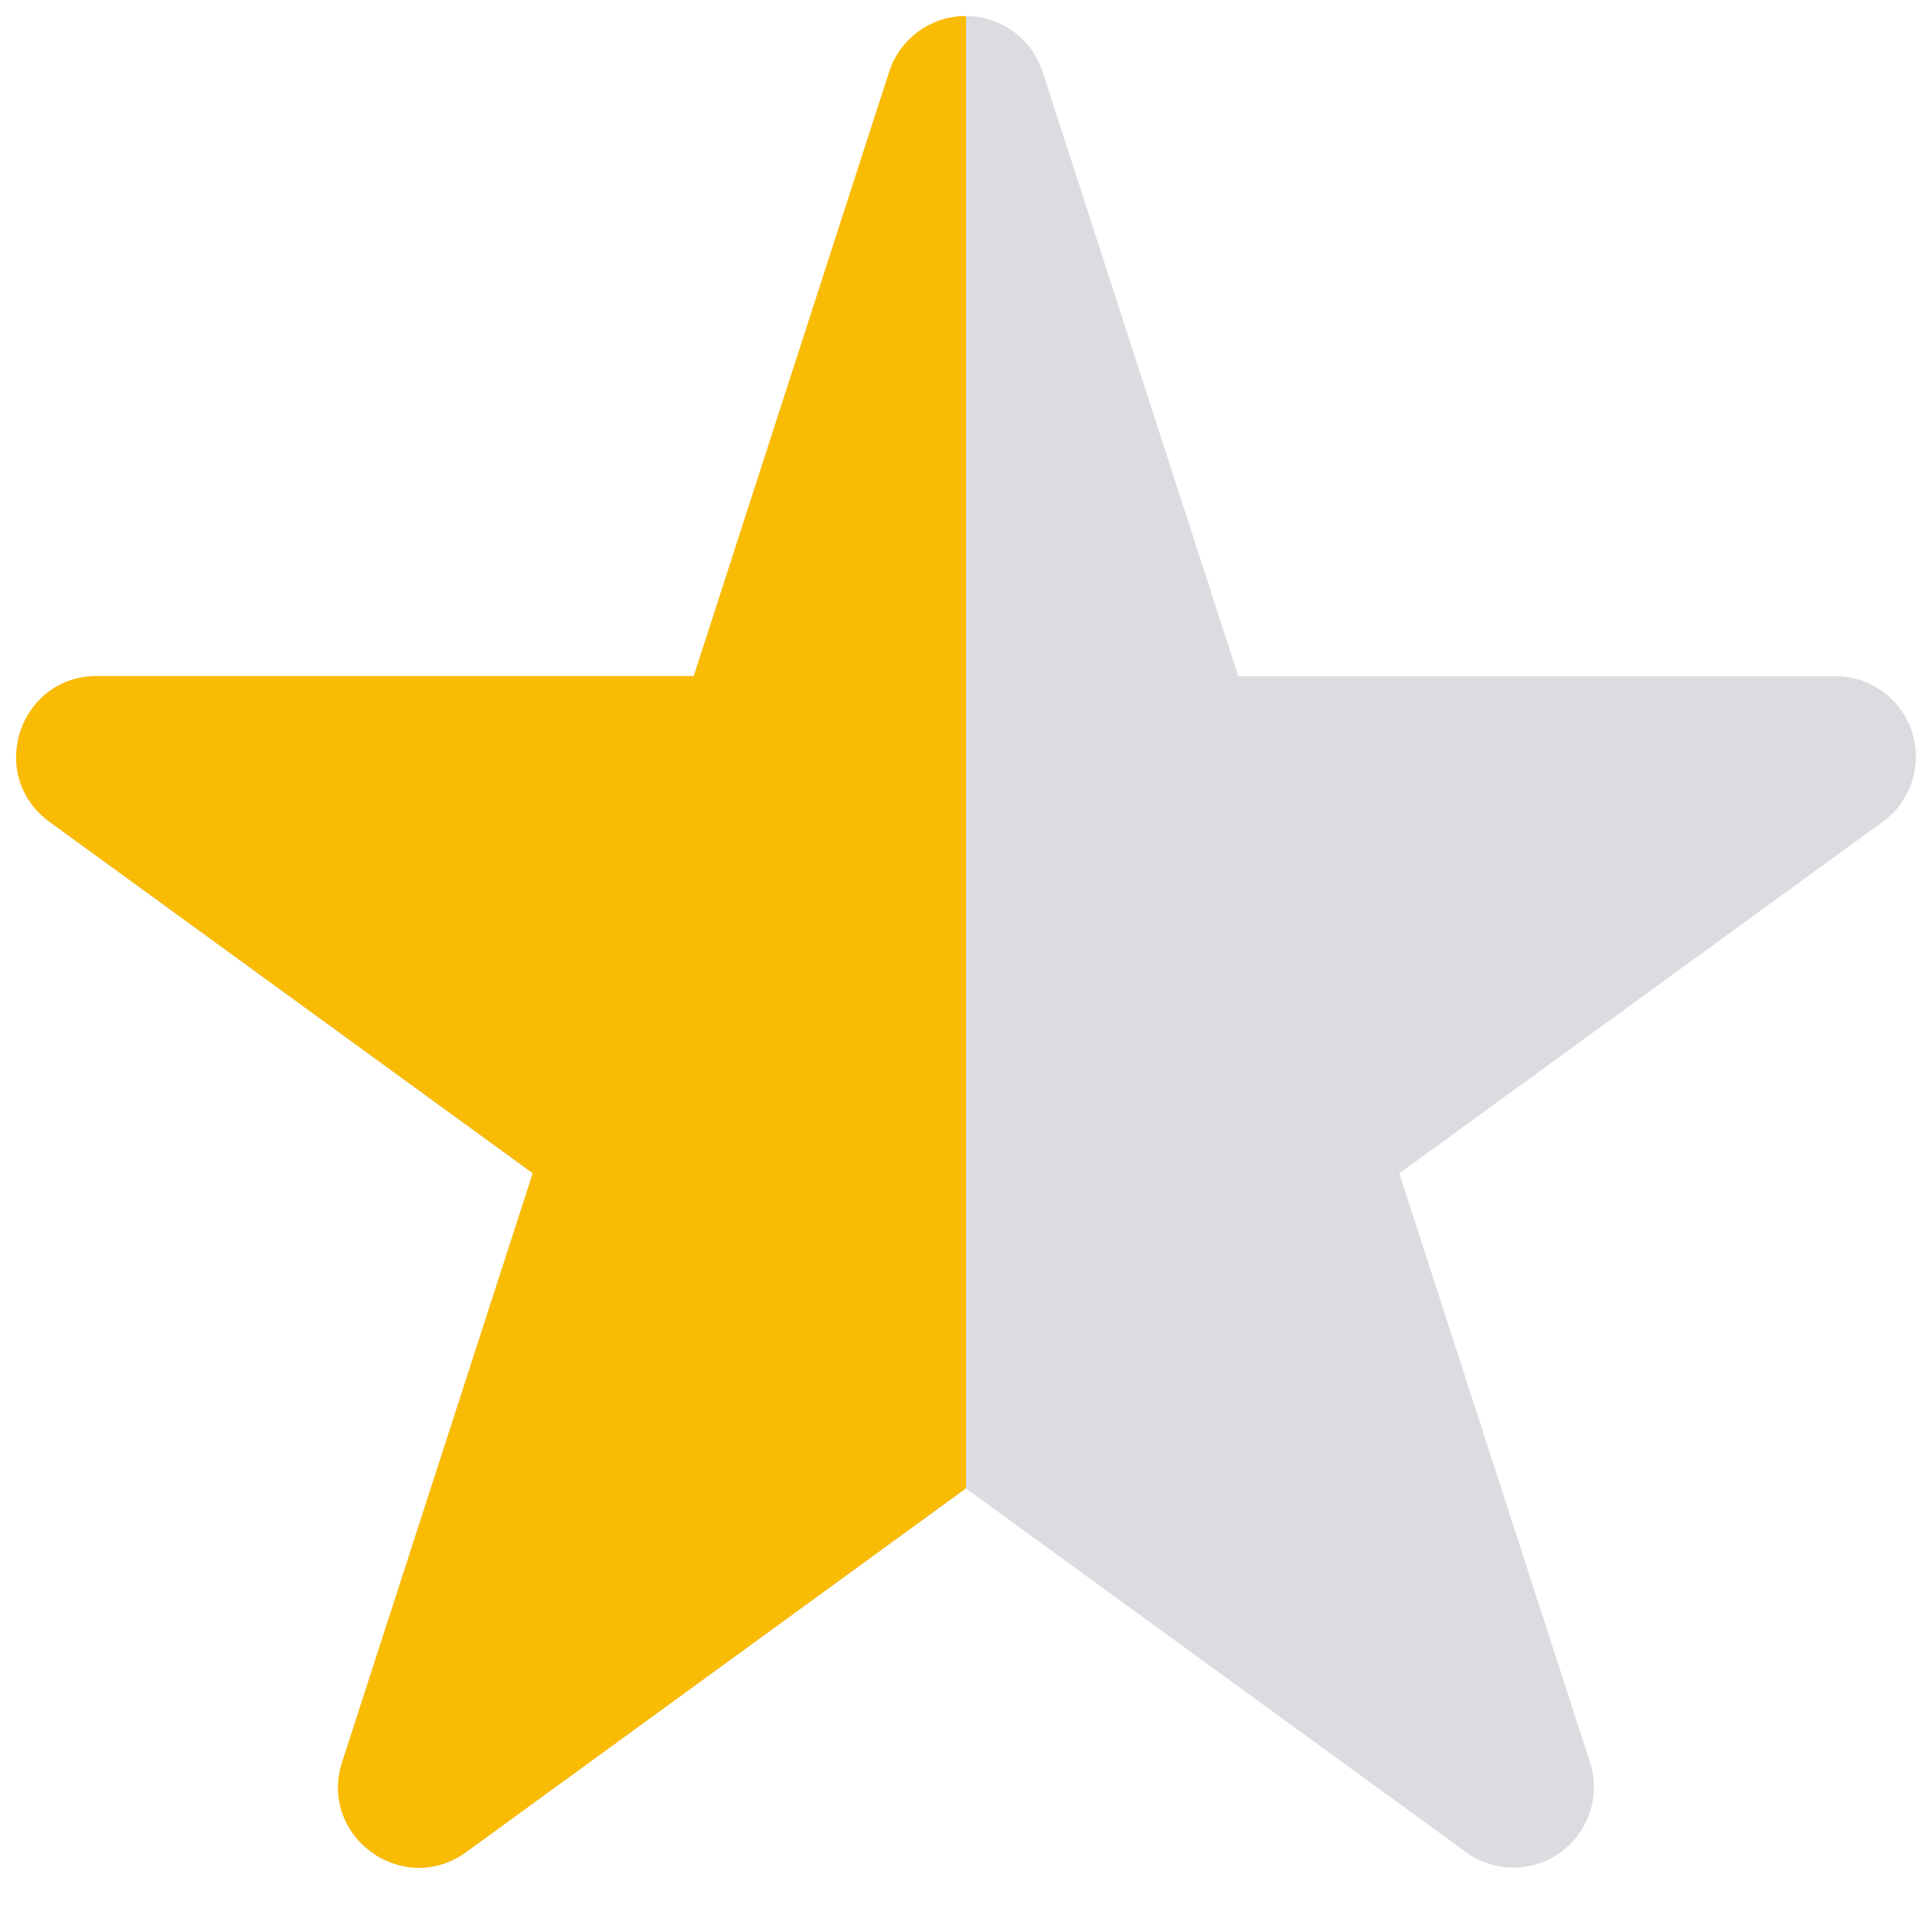 <svg xmlns:xlink="http://www.w3.org/1999/xlink" xmlns="http://www.w3.org/2000/svg" focusable="false" width="12" height="12" viewBox="0 0 12 12" class="ePMStd NMm5M hhikbc"><path d="M6 .6L2.6 11.1 11.4 4.7H.6L9.4 11.1Z" fill="#DADCE0" stroke="#DADCE0" stroke-linejoin="round" stroke-width="1"></path><path d="M 5.979 0.1 C 5.769 0.108 5.588 0.246 5.523 0.445 L 4.309 4.199 L 0.6 4.199 C 0.116 4.201 -0.084 4.819 0.307 5.104 L 3.309 7.287 L 2.125 10.945 C 1.976 11.406 2.503 11.788 2.895 11.504 L 6 9.244 L 6 0.102 C 5.993 0.102 5.986 0.099 5.979 0.1 z " fill="#FABB05"></path></svg>
